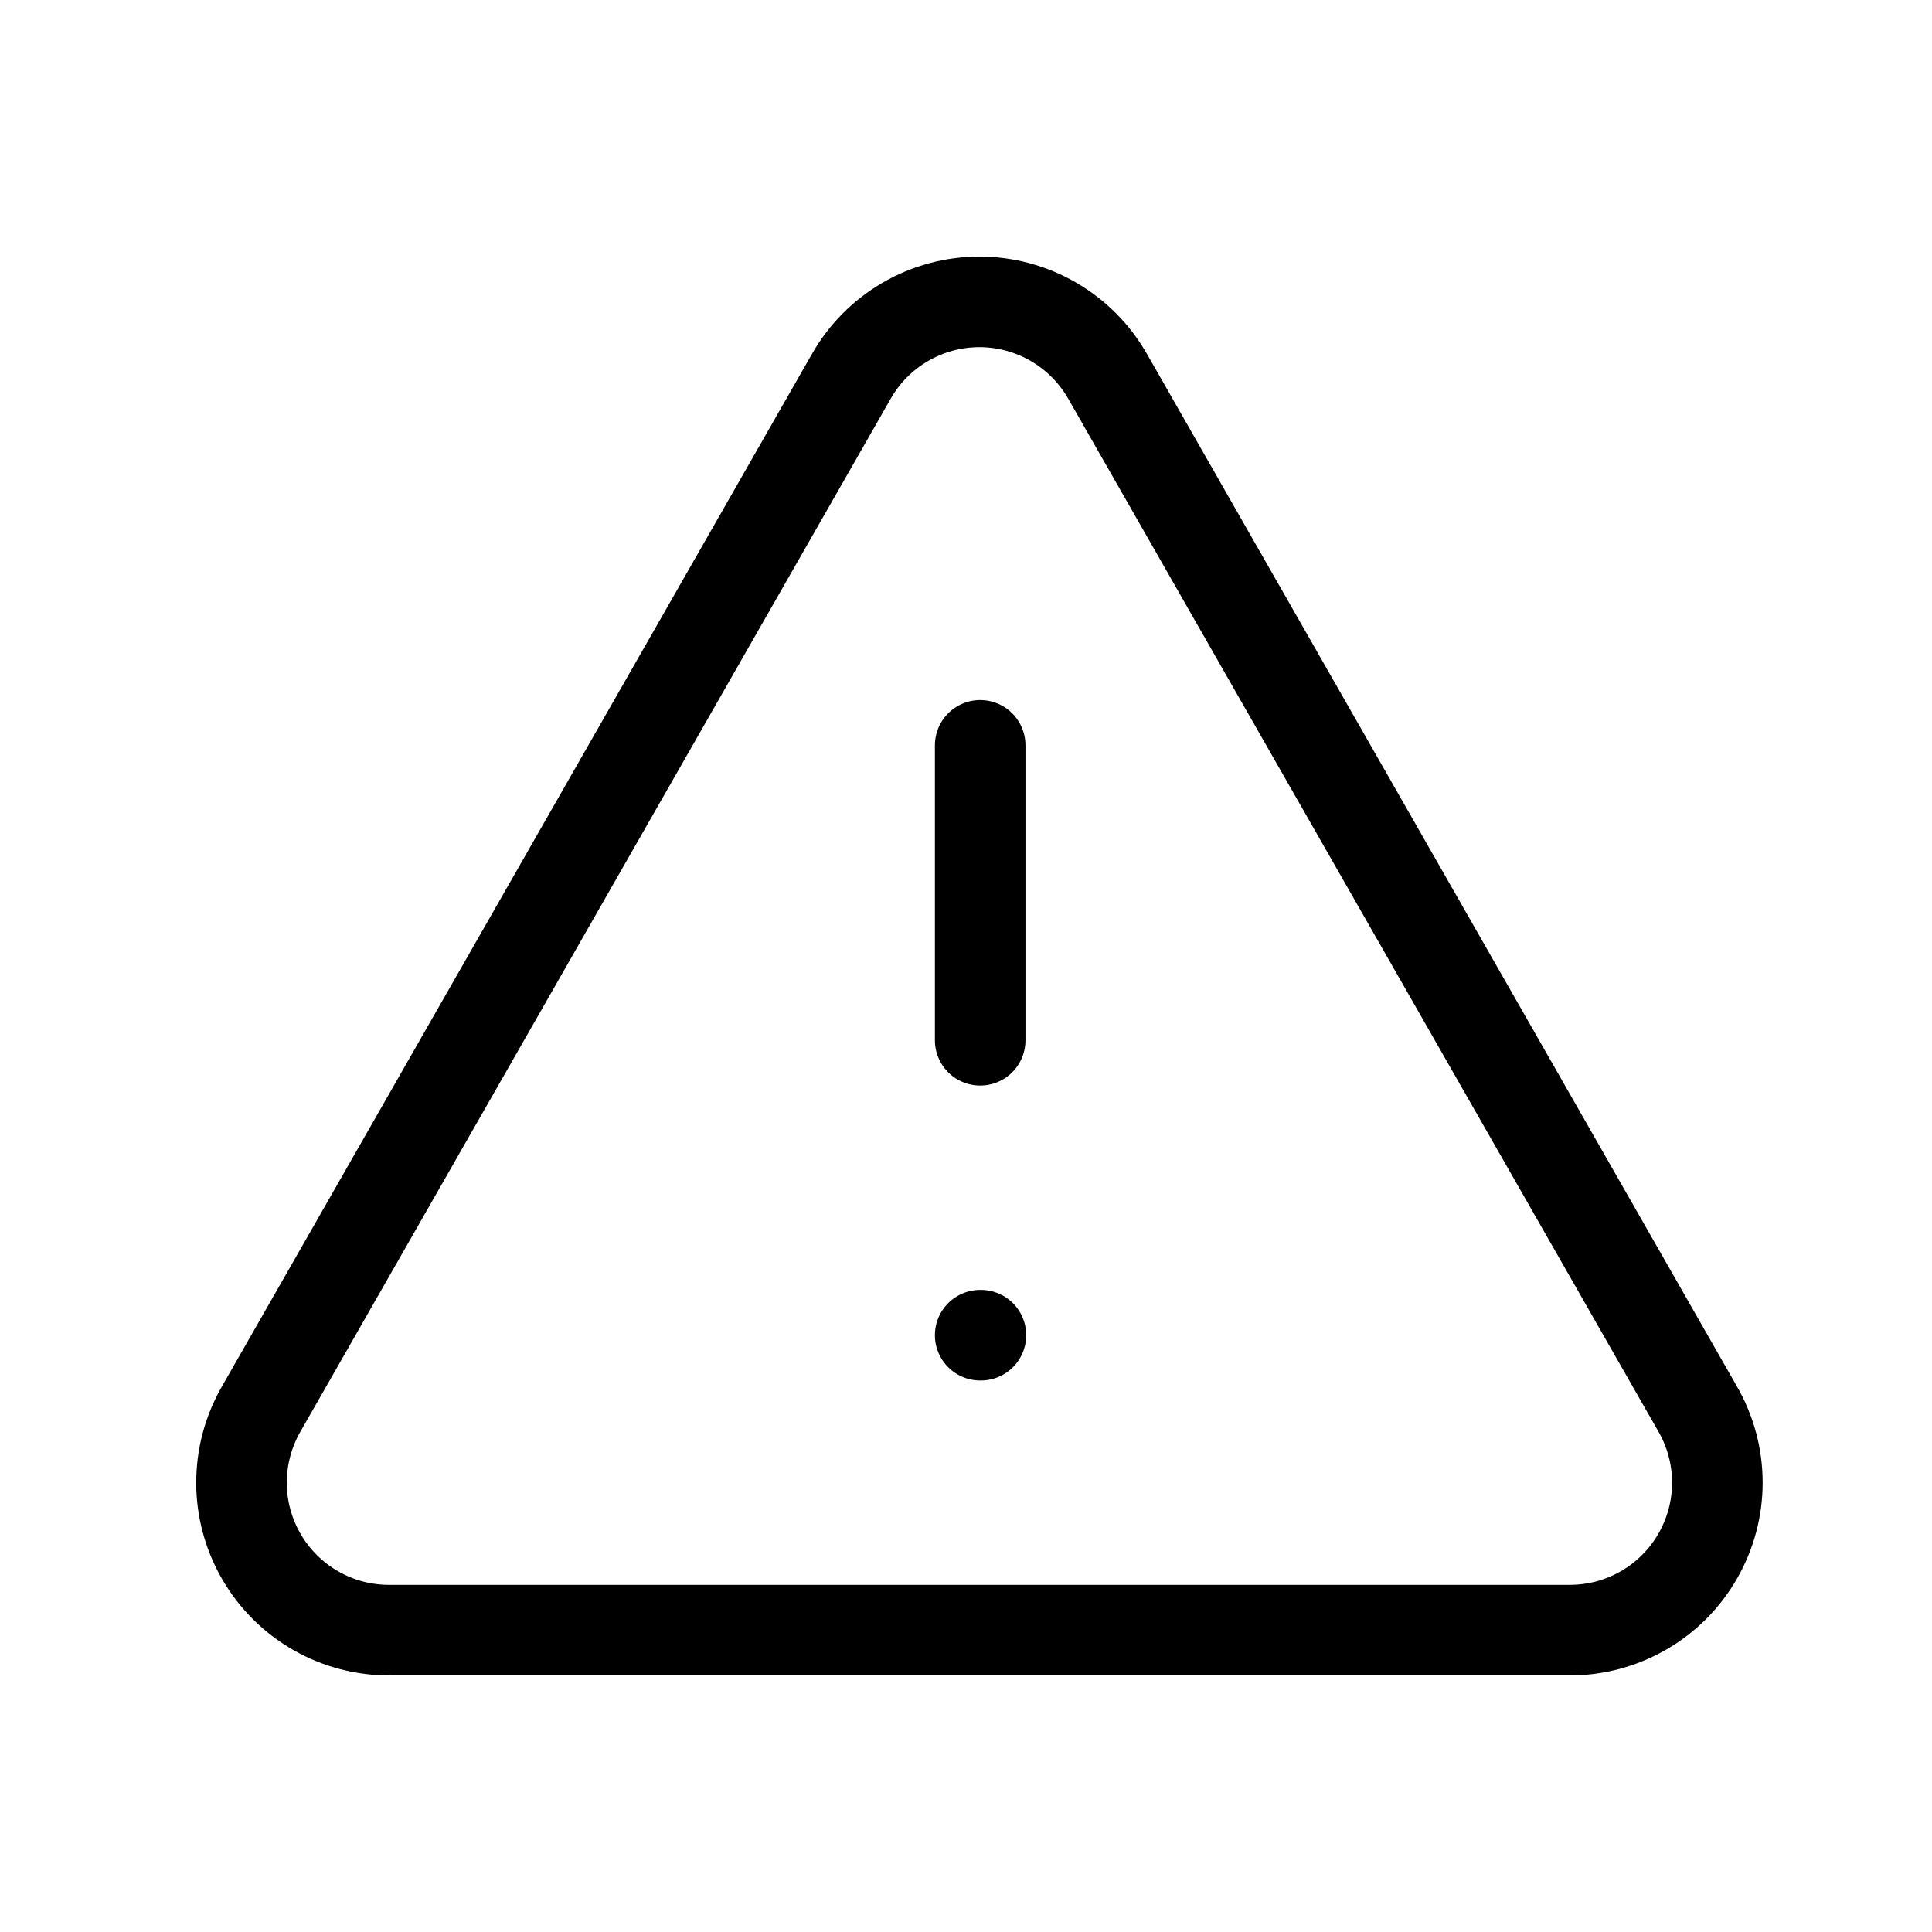 <svg width="32" height="32" viewBox="0 0 32 32" fill="none" xmlns="http://www.w3.org/2000/svg">
<path d="M16.235 12.345V17.23M16.235 22.115H16.247M28.118 23.336L18.348 6.238C18.134 5.862 17.826 5.55 17.452 5.332C17.079 5.115 16.655 5 16.223 5C15.79 5 15.366 5.115 14.993 5.332C14.62 5.55 14.31 5.862 14.098 6.238L4.327 23.336C4.112 23.709 3.999 24.132 4 24.563C4.001 24.994 4.116 25.416 4.333 25.788C4.55 26.16 4.861 26.468 5.236 26.681C5.61 26.894 6.034 27.004 6.465 27H26.005C26.433 27 26.854 26.886 27.225 26.672C27.596 26.457 27.904 26.149 28.118 25.777C28.332 25.406 28.445 24.985 28.445 24.557C28.445 24.128 28.332 23.707 28.118 23.336Z" stroke="black" stroke-width="1.5" stroke-linecap="round" stroke-linejoin="round"/>
</svg>
